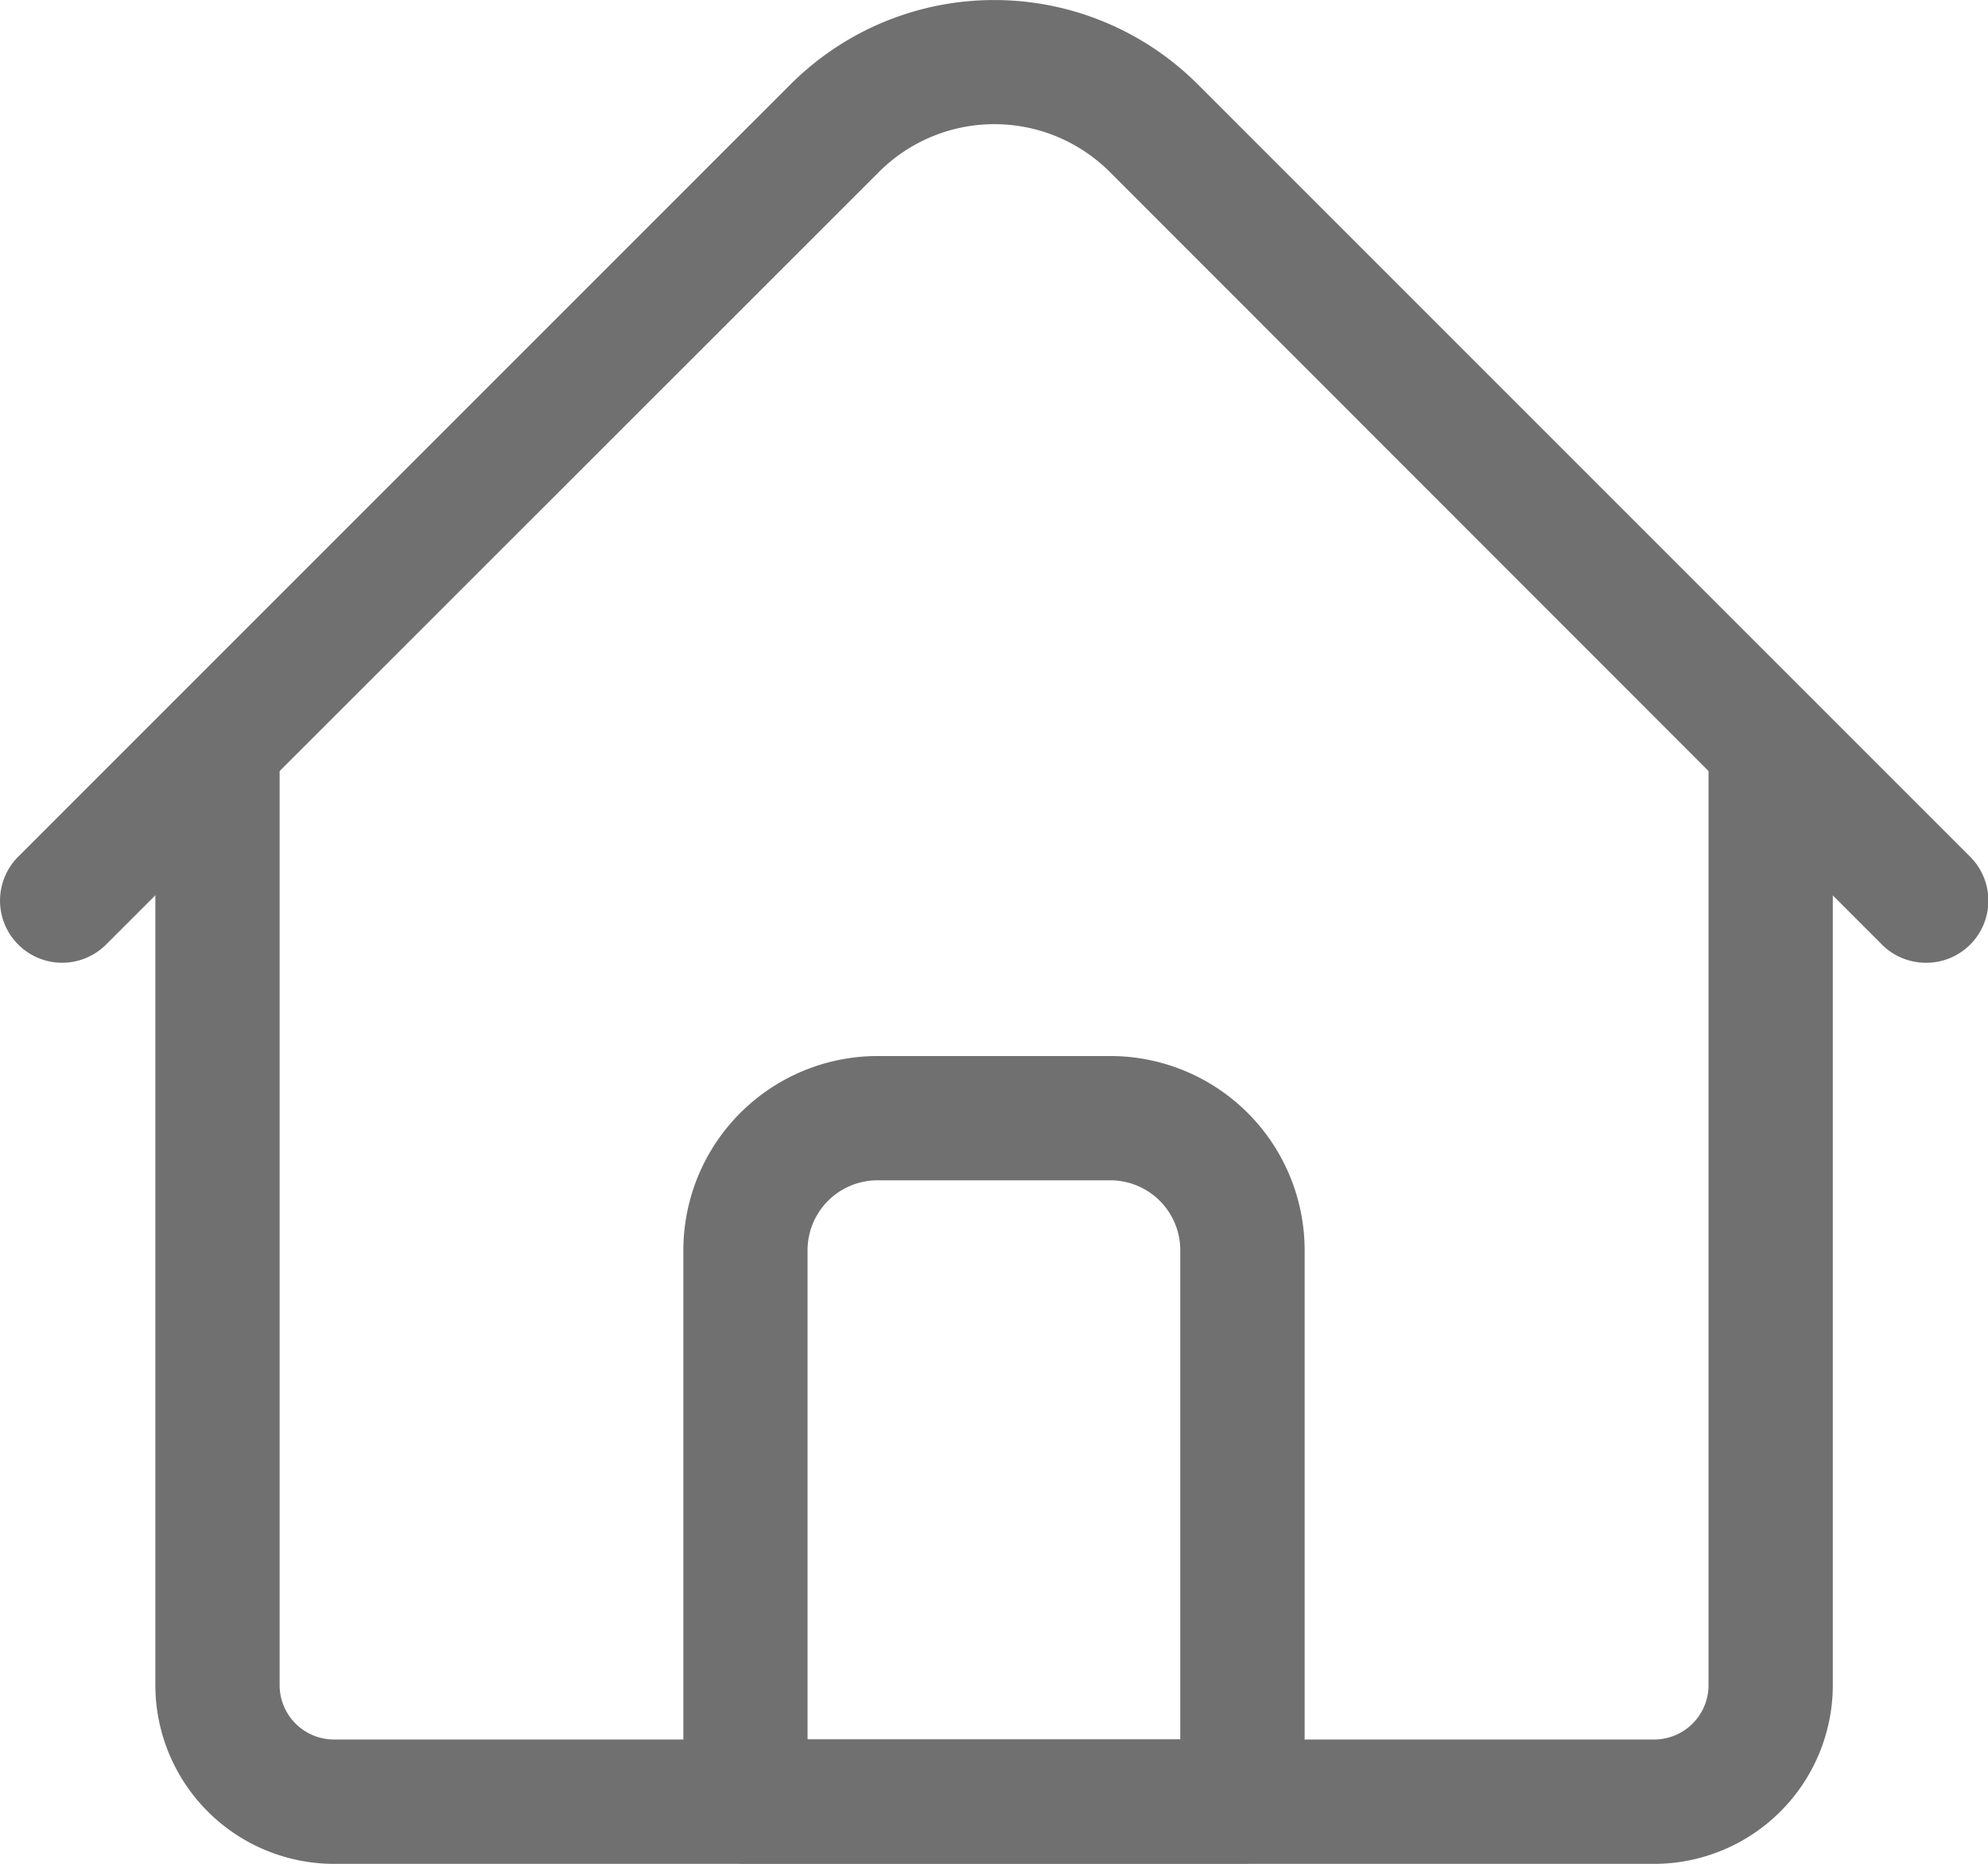 <svg xmlns="http://www.w3.org/2000/svg" width="23.468" height="22" viewBox="0 0 23.468 22">
  <g id="home" transform="translate(0 -16.017)">
    <path id="Path_1367" data-name="Path 1367" d="M57.693,205.9H42.108A2.111,2.111,0,0,1,40,203.79V192.7a.733.733,0,0,1,1.467,0V203.79a.642.642,0,0,0,.642.642H57.693a.642.642,0,0,0,.642-.642V192.7a.733.733,0,0,1,1.467,0V203.79A2.111,2.111,0,0,1,57.693,205.9Z" transform="translate(-38.166 -167.881)" fill="#707070"/>
    <path id="Path_1368" data-name="Path 1368" d="M22.735,27.382a.731.731,0,0,1-.519-.215L13.1,18.046a1.927,1.927,0,0,0-2.723,0L1.252,27.167A.733.733,0,0,1,.215,26.13l9.121-9.121a3.4,3.4,0,0,1,4.8,0l9.121,9.121a.733.733,0,0,1-.519,1.252Z" transform="translate(0)" fill="#707070"/>
    <path id="Path_1369" data-name="Path 1369" d="M182.6,297.517h-5.867a.733.733,0,0,1-.733-.733v-6.509a2.294,2.294,0,0,1,2.292-2.292h2.75a2.294,2.294,0,0,1,2.292,2.292v6.509A.733.733,0,0,1,182.6,297.517Zm-5.134-1.467h4.4v-5.775a.826.826,0,0,0-.825-.825h-2.75a.826.826,0,0,0-.825.825Z" transform="translate(-167.933 -259.5)" fill="#707070"/>
  </g>
</svg>
